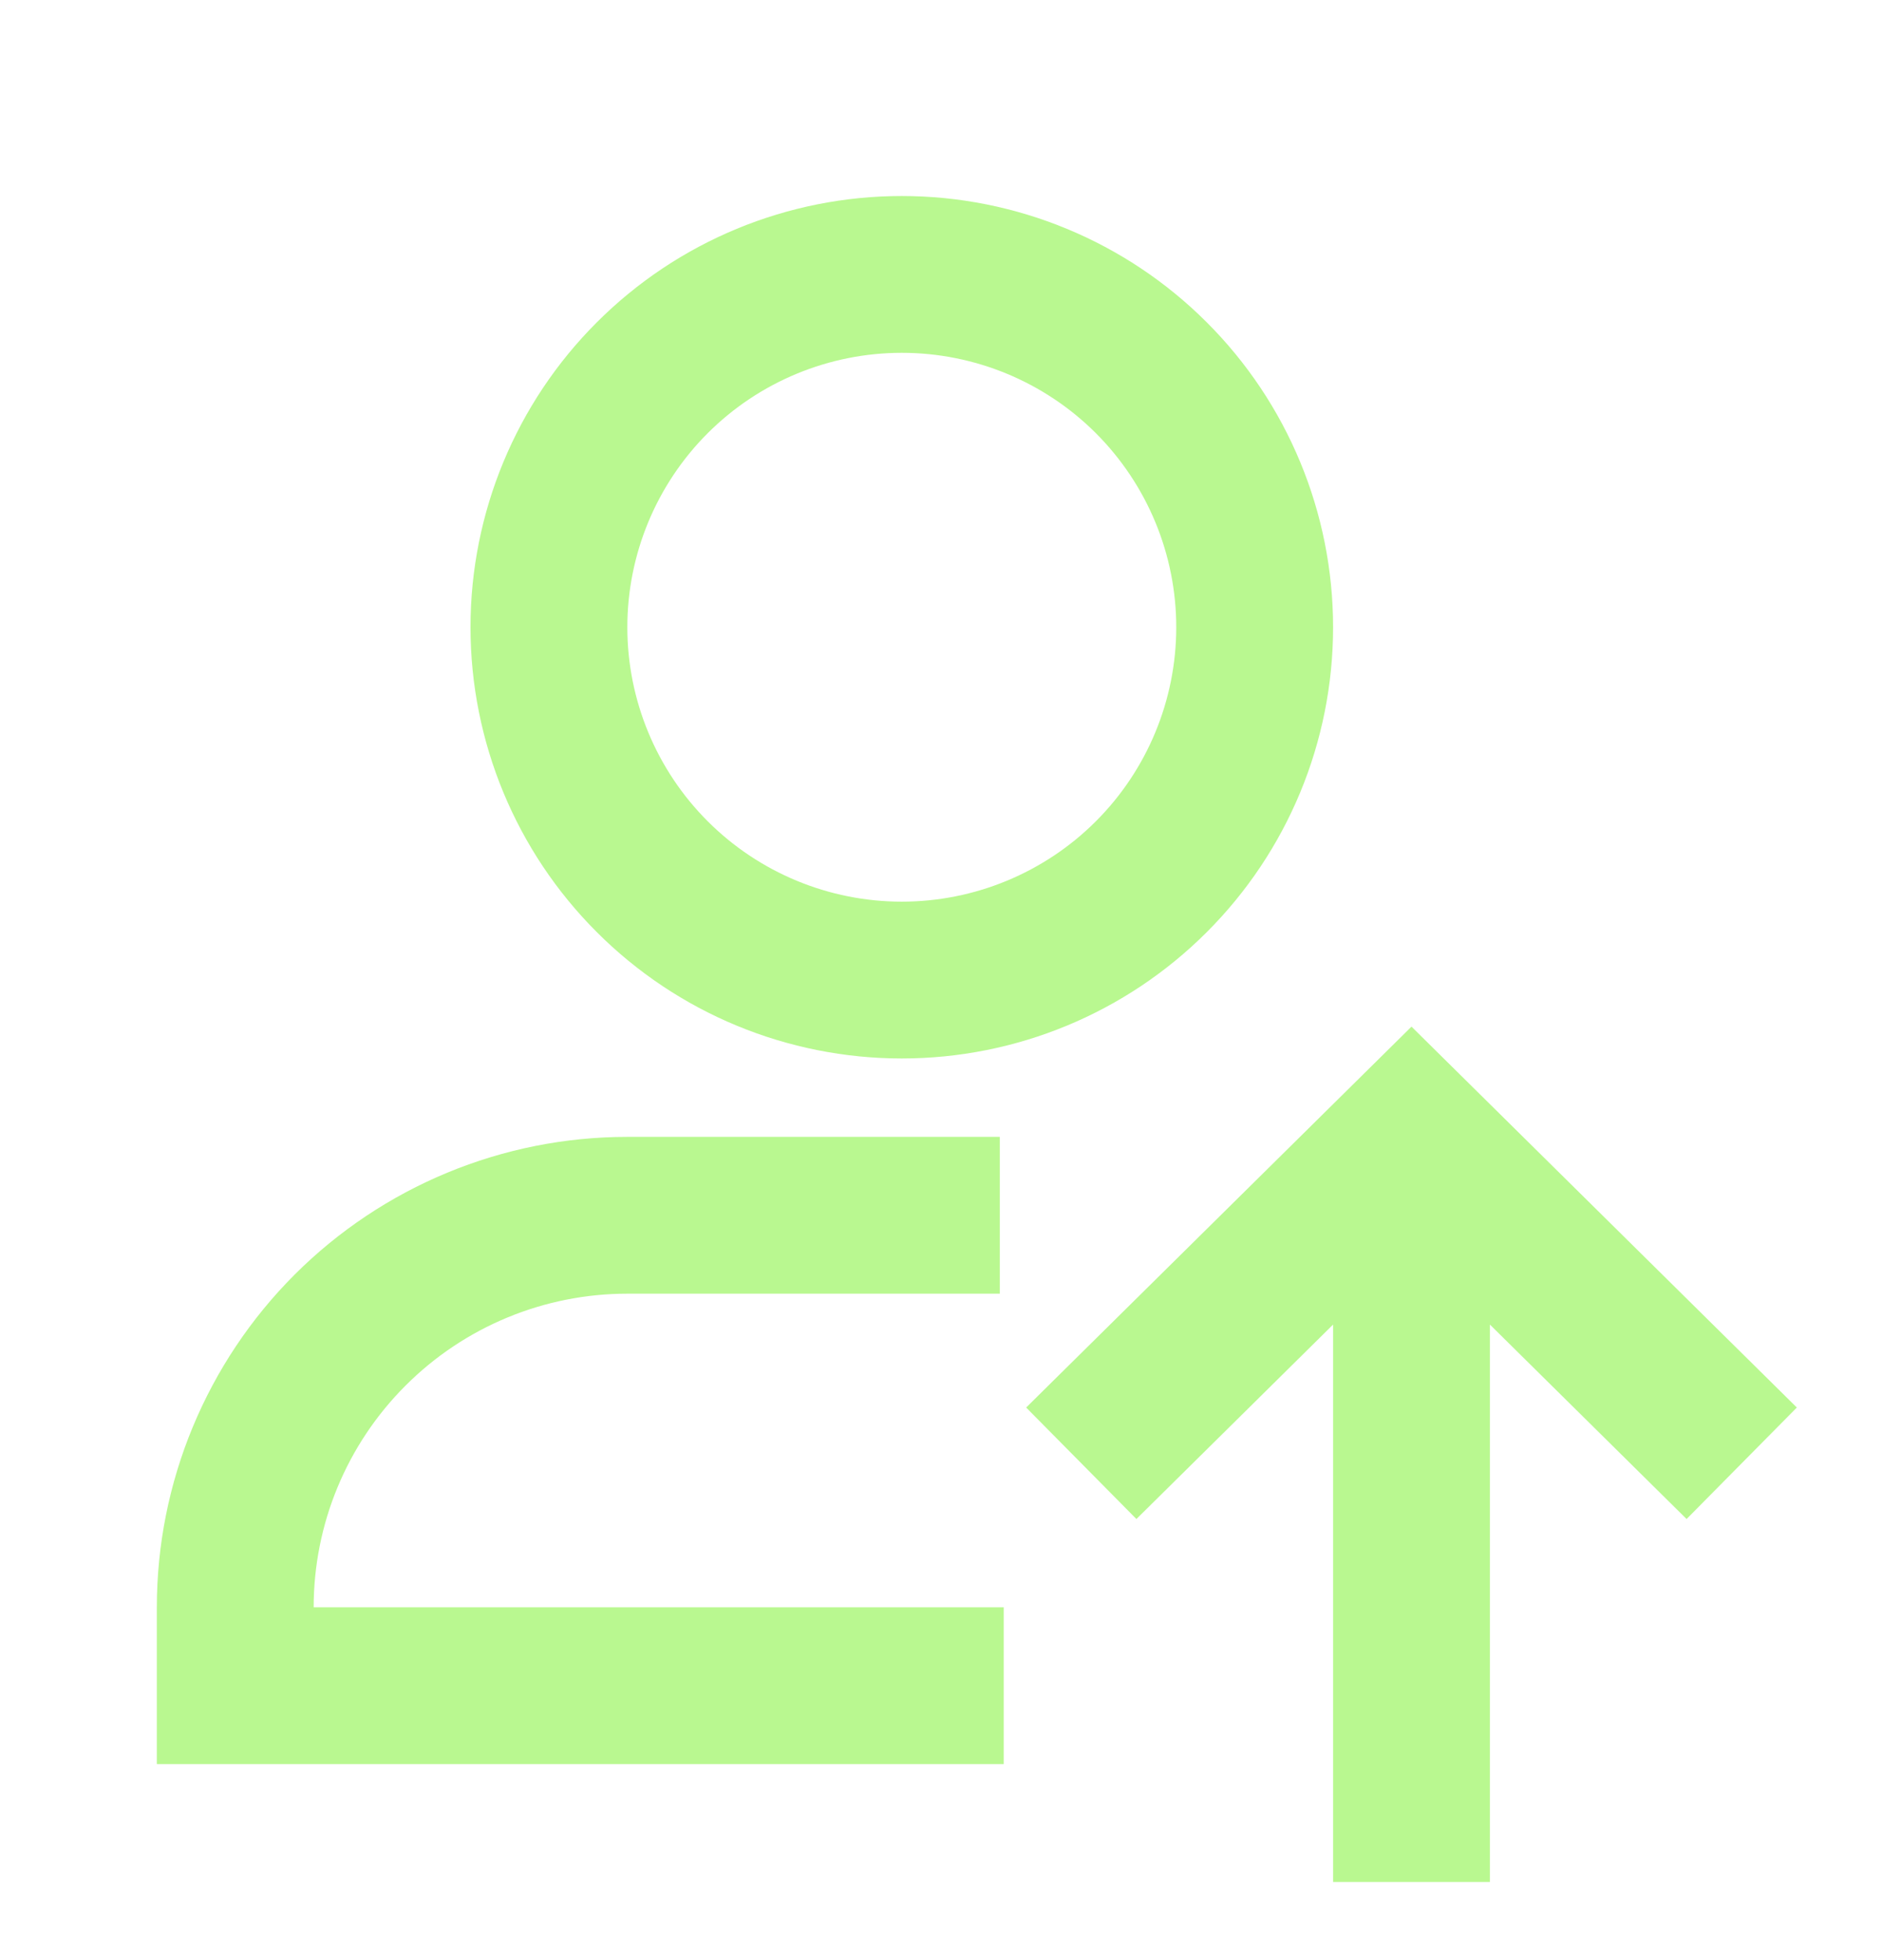<svg width="24" height="25" viewBox="0 0 24 25" fill="none" xmlns="http://www.w3.org/2000/svg">
<g clip-path="url(#clip0_515_8781)">
<path d="M11.5 4.5C10.572 4.5 9.681 4.869 9.025 5.525C8.369 6.181 8 7.072 8 8C8 8.928 8.369 9.819 9.025 10.475C9.681 11.131 10.572 11.5 11.5 11.5C12.428 11.5 13.319 11.131 13.975 10.475C14.631 9.819 15 8.928 15 8C15 7.072 14.631 6.181 13.975 5.525C13.319 4.869 12.428 4.5 11.5 4.5ZM6 8C6 6.541 6.579 5.142 7.611 4.111C8.642 3.079 10.041 2.5 11.5 2.5C12.959 2.5 14.358 3.079 15.389 4.111C16.421 5.142 17 6.541 17 8C17 9.459 16.421 10.858 15.389 11.889C14.358 12.921 12.959 13.5 11.5 13.5C10.041 13.5 8.642 12.921 7.611 11.889C6.579 10.858 6 9.459 6 8ZM18 13.094L22.914 17.952L21.508 19.374L19 16.894V24.004H17V16.894L14.492 19.374L13.086 17.952L18 13.094ZM8 16.5C6.939 16.5 5.922 16.921 5.172 17.672C4.421 18.422 4 19.439 4 20.5H12.8V22.5H2V20.5C2 18.909 2.632 17.383 3.757 16.257C4.883 15.132 6.409 14.5 8 14.5H12.75V16.5H8Z" fill="#B9F890"/>
</g>
<defs>
<clipPath id="clip0_515_8781">
<rect width="24" height="24" fill="white" transform="translate(0 0.5)"/>
</clipPath>
</defs>
</svg>
